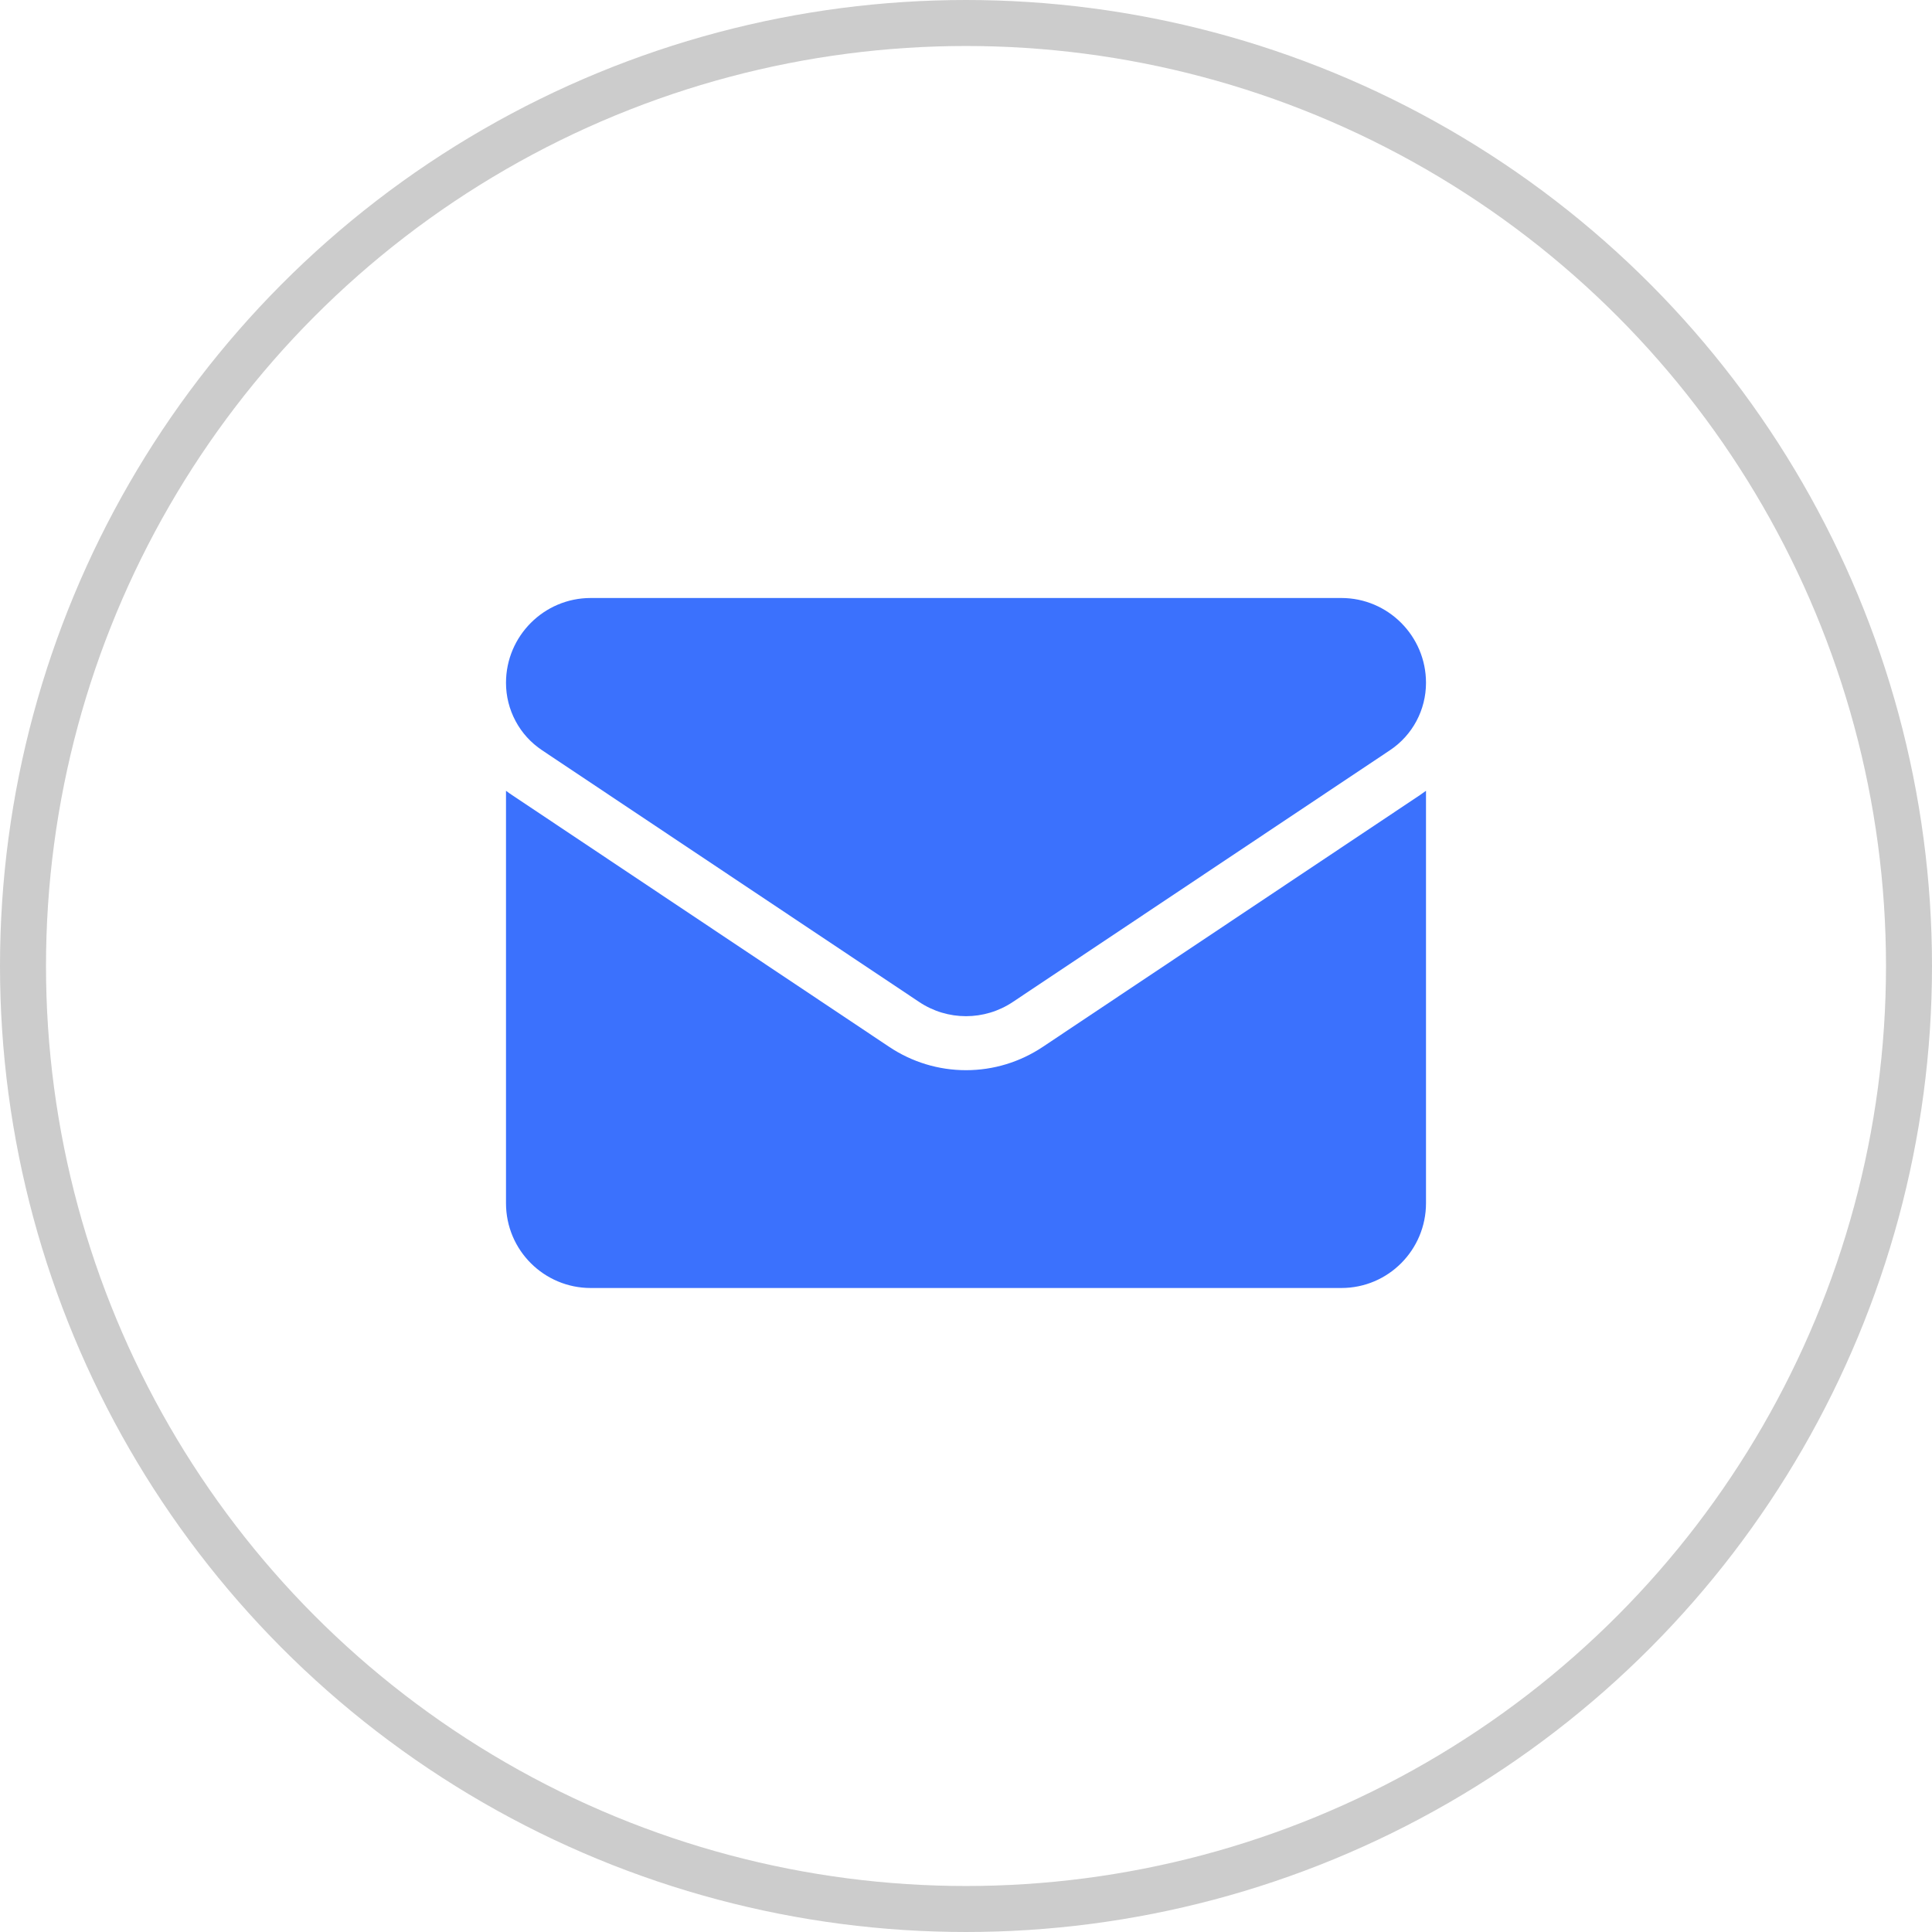 <svg width="42" height="42" viewBox="0 0 42 42" fill="none" xmlns="http://www.w3.org/2000/svg">
<path d="M22.671 22.757C22.174 23.089 21.596 23.265 21 23.265C20.404 23.265 19.826 23.089 19.329 22.757L11.133 17.285C11.088 17.255 11.043 17.224 11 17.191V26.156C11 27.184 11.833 28 12.841 28H29.159C30.185 28 31 27.166 31 26.156V17.191C30.956 17.224 30.912 17.255 30.866 17.286L22.671 22.757Z" fill="#3B71FD"/>
<path d="M11.783 16.309L19.979 21.78C20.289 21.988 20.644 22.091 21 22.091C21.355 22.091 21.711 21.988 22.021 21.78L30.217 16.309C30.707 15.982 31 15.434 31 14.843C31 13.827 30.174 13 29.16 13H12.841C11.826 13 11 13.827 11 14.844C11 15.134 11.071 15.419 11.208 15.675C11.344 15.931 11.542 16.148 11.783 16.309Z" fill="#3B71FD"/>
<circle opacity="0.2" cx="21" cy="21" r="20.5" stroke="black"/>
</svg>
